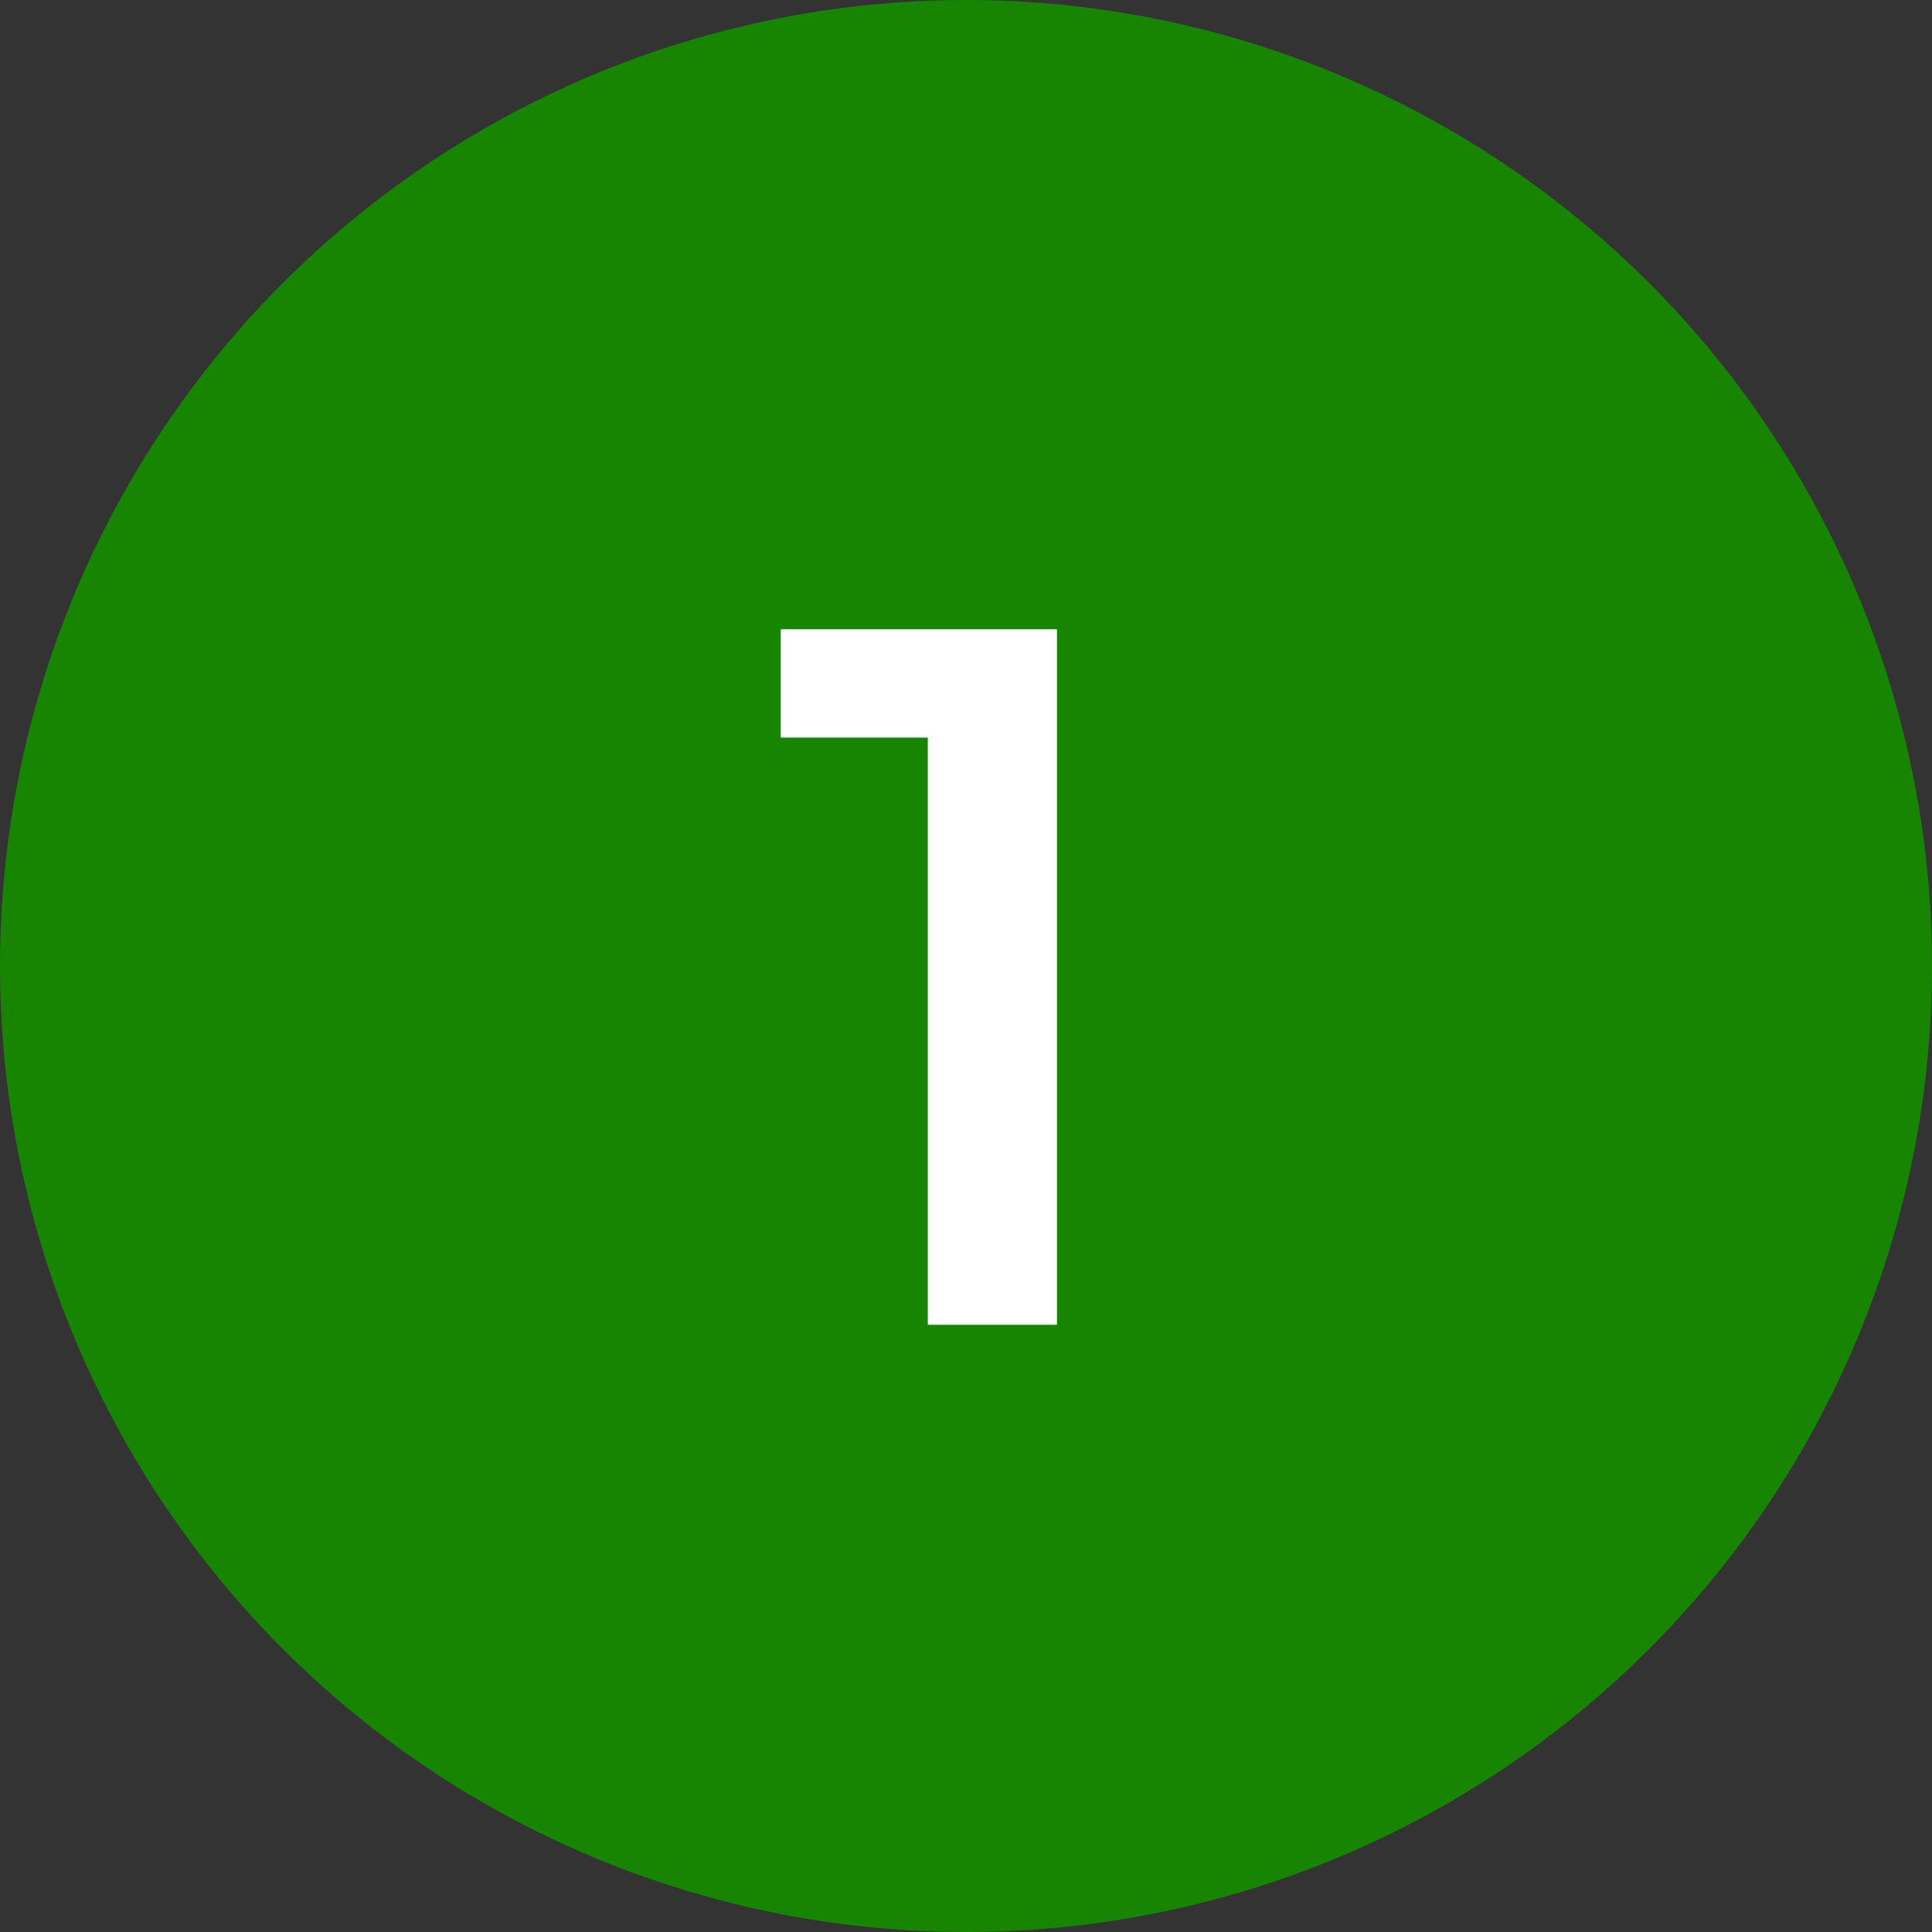 <?xml version="1.0" encoding="UTF-8"?> <svg xmlns="http://www.w3.org/2000/svg" width="35" height="35" viewBox="0 0 35 35" fill="none"><rect x="0" y="0" width="35" height="35" fill="#333333" stroke="none"/><circle cx="17.5" cy="17.5" r="17.5" fill="#178501"></circle><path d="M16.808 24V12.3L17.834 13.362H14.144V11.4H19.148V24H16.808Z" fill="white"></path></svg> 